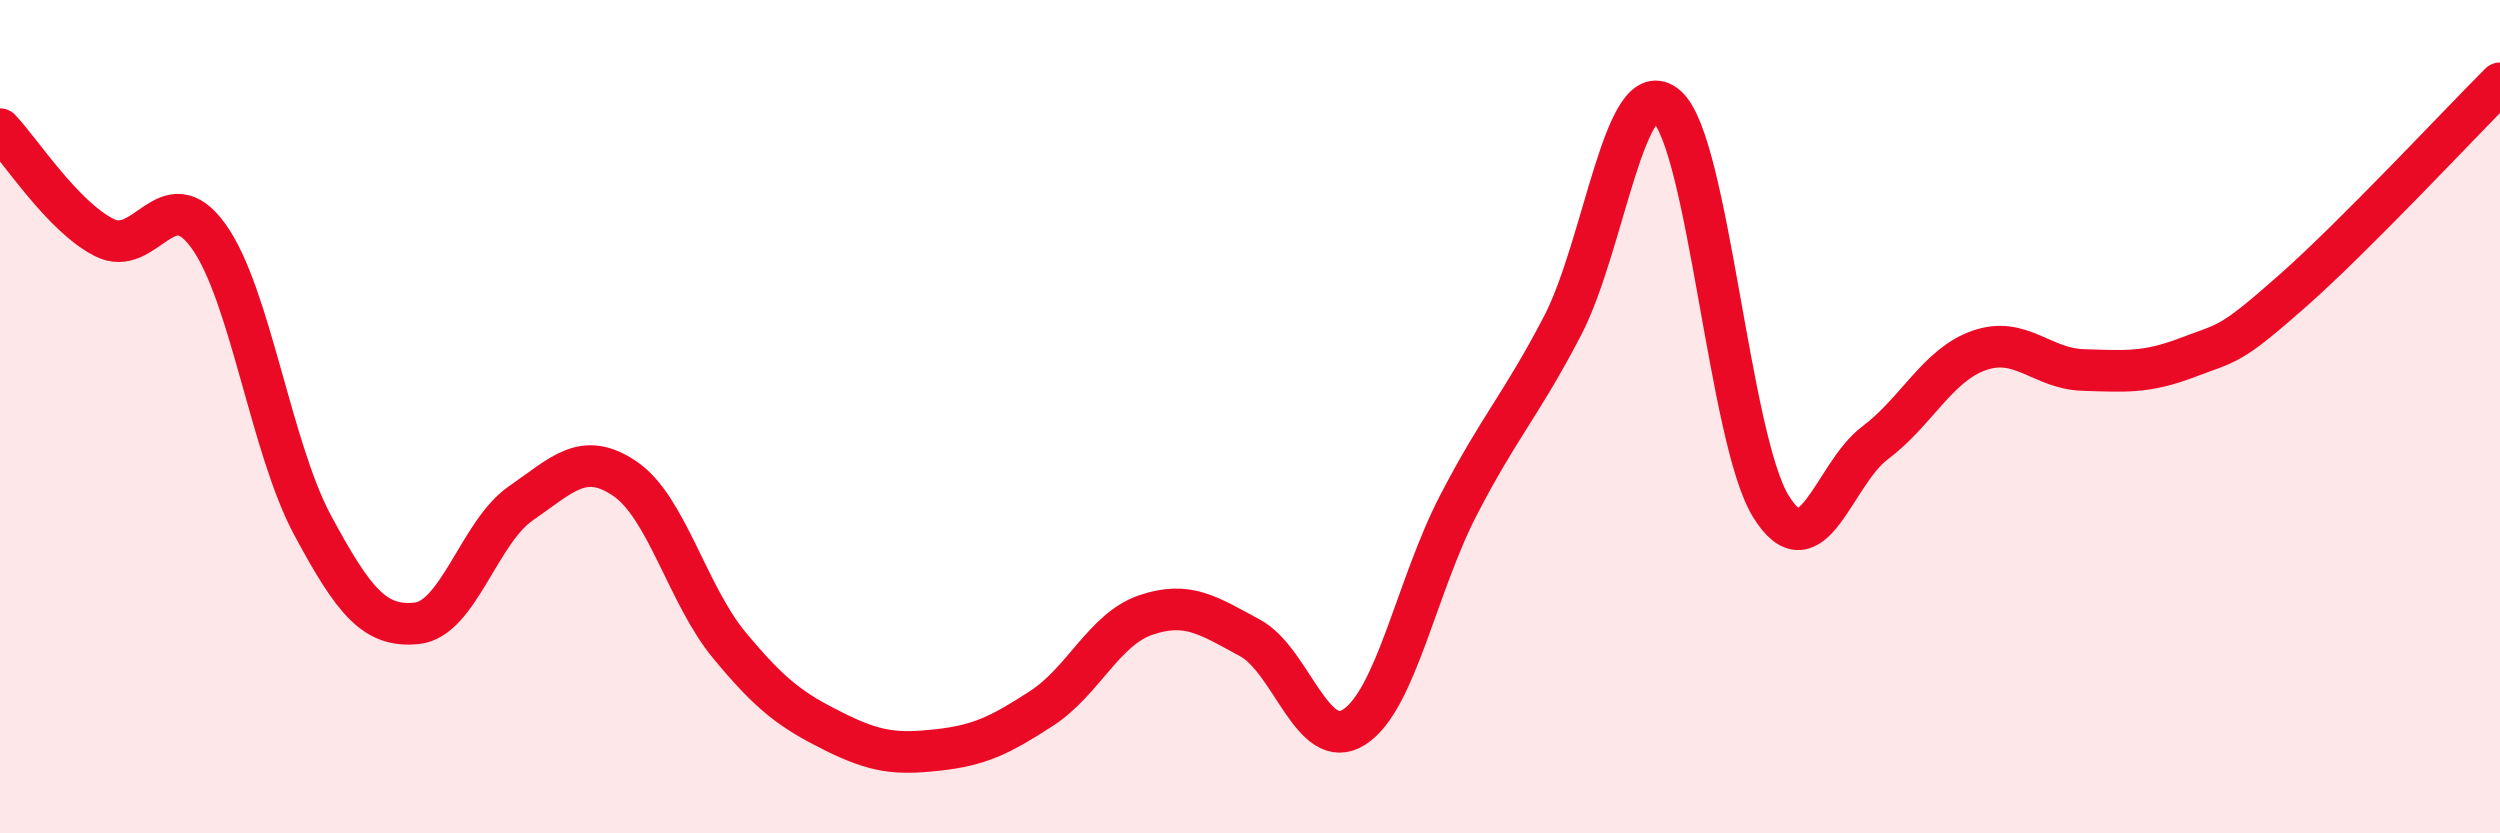 
    <svg width="60" height="20" viewBox="0 0 60 20" xmlns="http://www.w3.org/2000/svg">
      <path
        d="M 0,3.1 C 0.5,3.62 1.5,5.19 2.5,5.7 C 3.5,6.21 4,4.28 5,5.66 C 6,7.04 6.5,10.74 7.5,12.6 C 8.5,14.46 9,15.06 10,14.96 C 11,14.86 11.5,12.77 12.5,12.08 C 13.5,11.39 14,10.81 15,11.49 C 16,12.17 16.5,14.27 17.5,15.48 C 18.5,16.69 19,17.05 20,17.55 C 21,18.05 21.5,18.11 22.5,18 C 23.5,17.89 24,17.65 25,17 C 26,16.35 26.5,15.1 27.5,14.76 C 28.5,14.42 29,14.77 30,15.31 C 31,15.85 31.5,18.09 32.5,17.45 C 33.5,16.81 34,14.06 35,12.13 C 36,10.2 36.5,9.74 37.5,7.82 C 38.5,5.9 39,1.68 40,2.55 C 41,3.42 41.5,10.53 42.5,12.15 C 43.5,13.77 44,11.38 45,10.63 C 46,9.88 46.5,8.76 47.5,8.41 C 48.5,8.06 49,8.85 50,8.88 C 51,8.91 51.5,8.96 52.5,8.58 C 53.5,8.2 53.5,8.32 55,7 C 56.5,5.68 59,3 60,2L60 20L0 20Z"
        fill="#EB0A25"
        opacity="0.1"
        stroke-linecap="round"
        stroke-linejoin="round"
      />
      <path
        d="M 0,3.1 C 0.5,3.62 1.5,5.19 2.5,5.7 C 3.5,6.21 4,4.28 5,5.66 C 6,7.04 6.5,10.74 7.5,12.6 C 8.5,14.46 9,15.06 10,14.96 C 11,14.86 11.5,12.77 12.5,12.08 C 13.5,11.39 14,10.81 15,11.49 C 16,12.17 16.5,14.27 17.5,15.48 C 18.5,16.69 19,17.05 20,17.55 C 21,18.05 21.5,18.11 22.5,18 C 23.5,17.89 24,17.65 25,17 C 26,16.35 26.5,15.1 27.5,14.76 C 28.5,14.42 29,14.77 30,15.31 C 31,15.85 31.5,18.09 32.5,17.45 C 33.5,16.81 34,14.06 35,12.13 C 36,10.2 36.5,9.74 37.5,7.82 C 38.5,5.9 39,1.68 40,2.55 C 41,3.42 41.5,10.53 42.5,12.15 C 43.5,13.77 44,11.38 45,10.63 C 46,9.88 46.5,8.76 47.5,8.41 C 48.5,8.06 49,8.85 50,8.88 C 51,8.91 51.5,8.96 52.5,8.58 C 53.5,8.2 53.5,8.32 55,7 C 56.5,5.68 59,3 60,2"
        stroke="#EB0A25"
        stroke-width="1"
        fill="none"
        stroke-linecap="round"
        stroke-linejoin="round"
      />
    </svg>
  